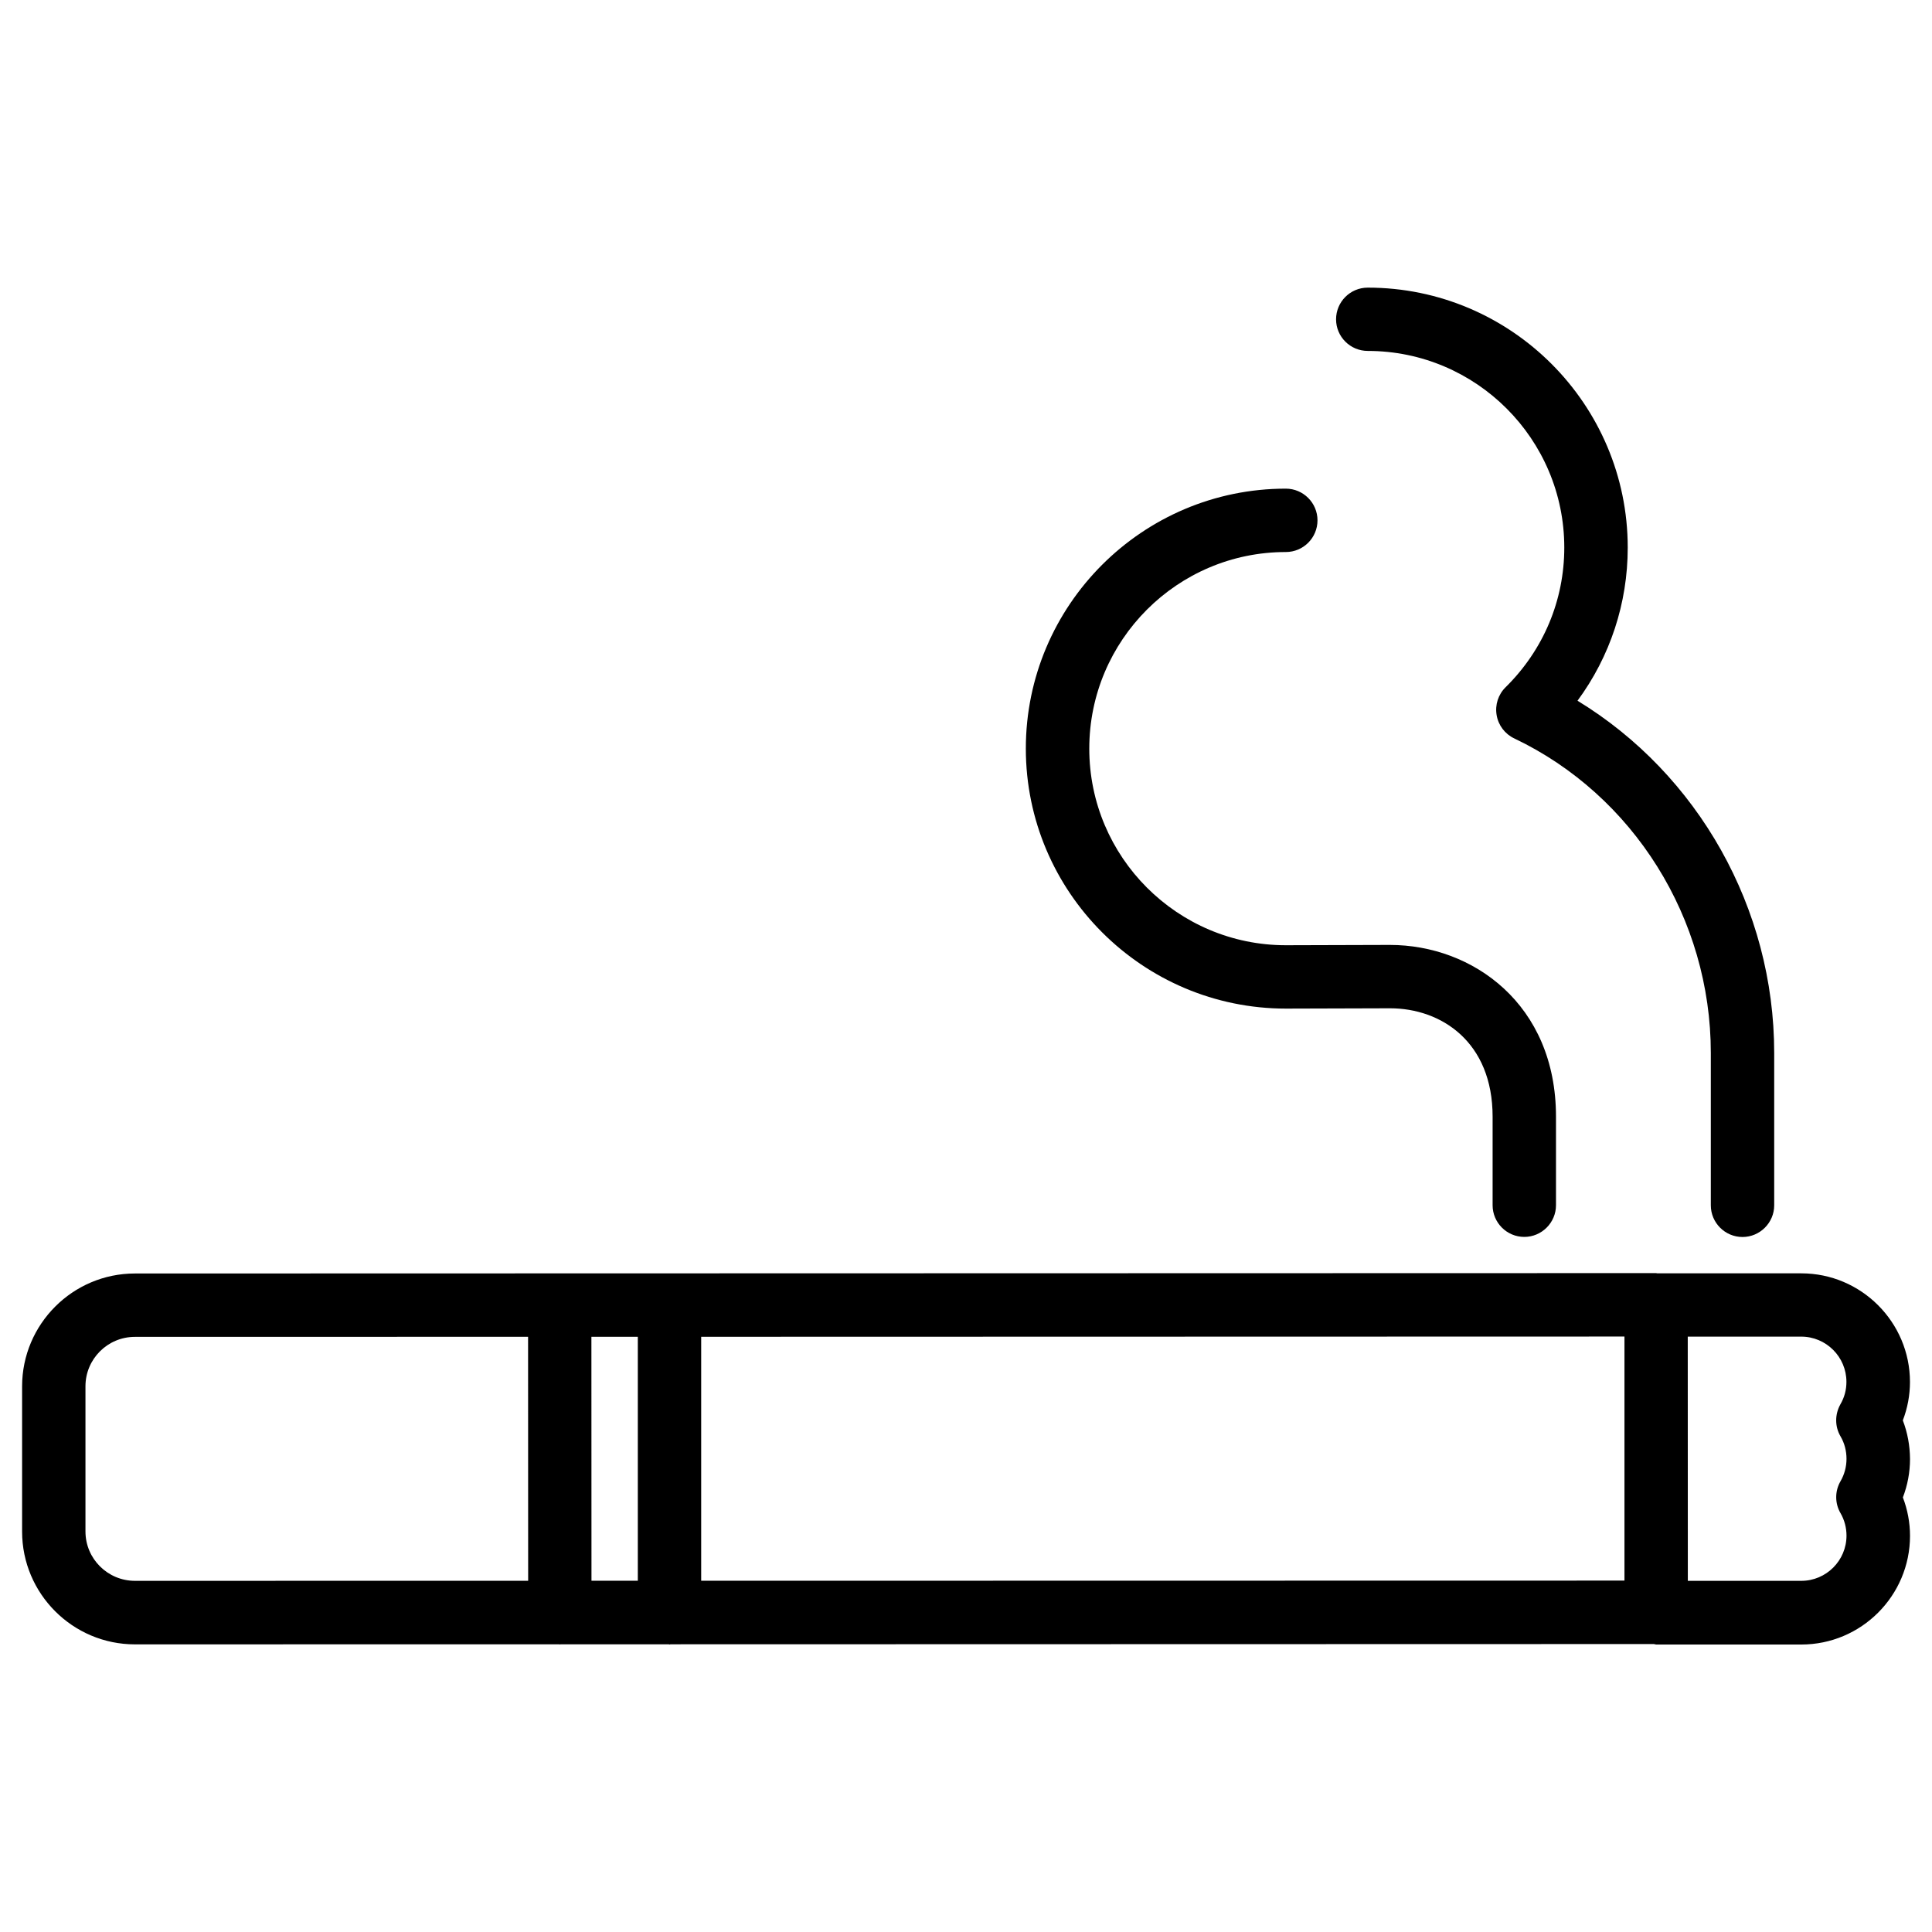<?xml version="1.0" encoding="UTF-8"?>
<!-- Uploaded to: SVG Repo, www.svgrepo.com, Generator: SVG Repo Mixer Tools -->
<svg fill="#000000" width="800px" height="800px" version="1.1" viewBox="144 144 512 512" xmlns="http://www.w3.org/2000/svg">
 <g>
  <path d="m648.27 520.41c1.238-3.234 1.891-6.676 1.891-10.16 0-15.871-12.93-28.801-28.801-28.801h-38.164c-0.105 0-0.211-0.062-0.316-0.062l-403.13 0.102c-16.48 0-29.895 13.434-29.895 29.914v38.477c0 16.48 13.414 29.895 29.895 29.895l112.37-0.02c0.082 0 0.148 0.043 0.25 0.043 0.105 0 0.168-0.043 0.25-0.043h28.551c0.105 0 0.188 0.062 0.273 0.062 0.082 0 0.188-0.062 0.273-0.062l260.59-0.062c0.211 0.02 0.398 0.125 0.609 0.125h38.457c15.871 0 28.801-12.93 28.801-28.801 0-3.484-0.652-6.949-1.891-10.18 1.238-3.234 1.891-6.676 1.891-10.16-0.02-3.57-0.668-7.035-1.906-10.266zm-318.45-22.148 244.68-0.062v64.676l-244.68 0.043zm-16.793 64.656h-12.281l-0.02-64.656h12.301zm-146.38-13.059v-38.477c0-7.242 5.879-13.098 13.098-13.098l104.2-0.02 0.02 64.656-104.2 0.02c-7.242-0.004-13.117-5.859-13.117-13.082zm465.12-25.188c1.051 1.785 1.574 3.84 1.574 5.941 0 2.098-0.547 4.137-1.594 5.941-1.512 2.602-1.512 5.836 0 8.438 1.051 1.805 1.594 3.883 1.594 5.961 0 6.613-5.375 11.988-11.988 11.988h-30.062l-0.02-64.719h30.062c6.613 0 11.988 5.375 11.988 11.988 0 2.121-0.523 4.113-1.617 5.984-1.473 2.66-1.473 5.871 0.062 8.477z"/>
  <path d="m484.79 411.29 27.582-0.082c13.539 0 27.184 8.879 27.184 28.719v23.469c0 4.641 3.777 8.398 8.398 8.398 4.617 0 8.398-3.777 8.398-8.398v-23.469c0-29.871-22.148-45.512-44.02-45.512l-27.582 0.082c-28.719 0-52.082-23.363-52.082-52.102 0-28.738 23.363-52.102 52.082-52.102 4.641 0 8.398-3.758 8.398-8.398 0-4.641-3.777-8.398-8.398-8.398-37.996 0-68.895 30.898-68.895 68.895 0.016 37.996 30.938 68.898 68.934 68.898z"/>
  <path d="m506.47 237c28.719 0 52.082 23.363 52.082 52.102 0 14-5.519 27.121-15.535 37.008-1.973 1.93-2.856 4.68-2.394 7.391 0.441 2.688 2.184 5.016 4.68 6.191 31.656 15.074 52.082 47.777 52.082 83.359v40.367c0 4.641 3.777 8.398 8.398 8.398 4.617 0 8.398-3.777 8.398-8.398v-40.367c0-38.332-20.152-73.871-52.125-93.352 8.629-11.715 13.309-25.801 13.309-40.578 0-37.996-30.922-68.895-68.895-68.895-4.641 0-8.398 3.758-8.398 8.398 0.004 4.637 3.781 8.375 8.398 8.375z"/>
 </g>
</svg>